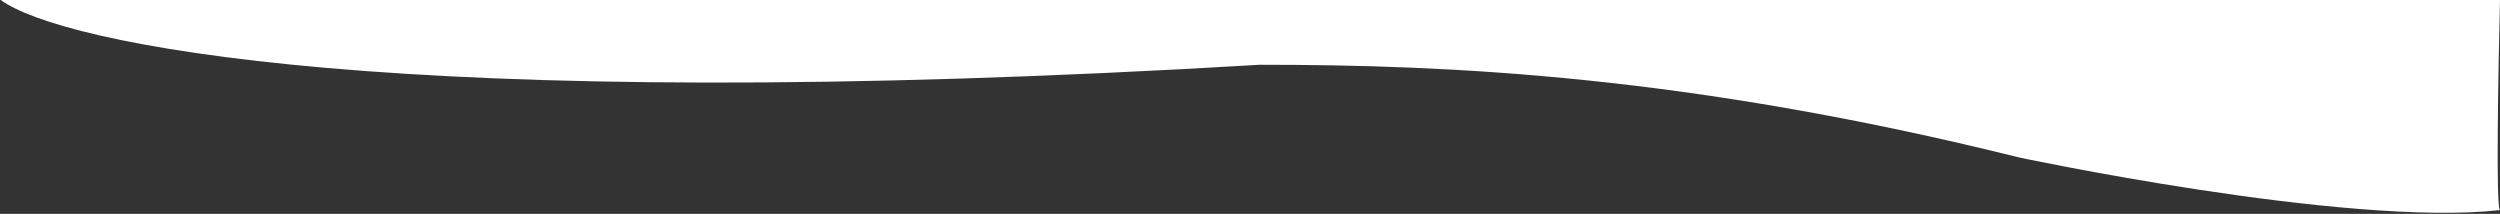 <svg width="1660" height="142" viewBox="0 0 1660 142" fill="none" xmlns="http://www.w3.org/2000/svg">
<rect x="0" y="0" width="1660" height="142" fill="#333333" stroke="none"/>
<path d="M836.5 43C261.3 77.4 39.5 28.667 0.5 0H1660C1658.83 46.5 1657.2 139.5 1660 139.5C1557.5 151 1335.5 103.5 1340.5 104.5C1121 50 962.5 43 836.5 43Z" fill="white"/>
</svg>
